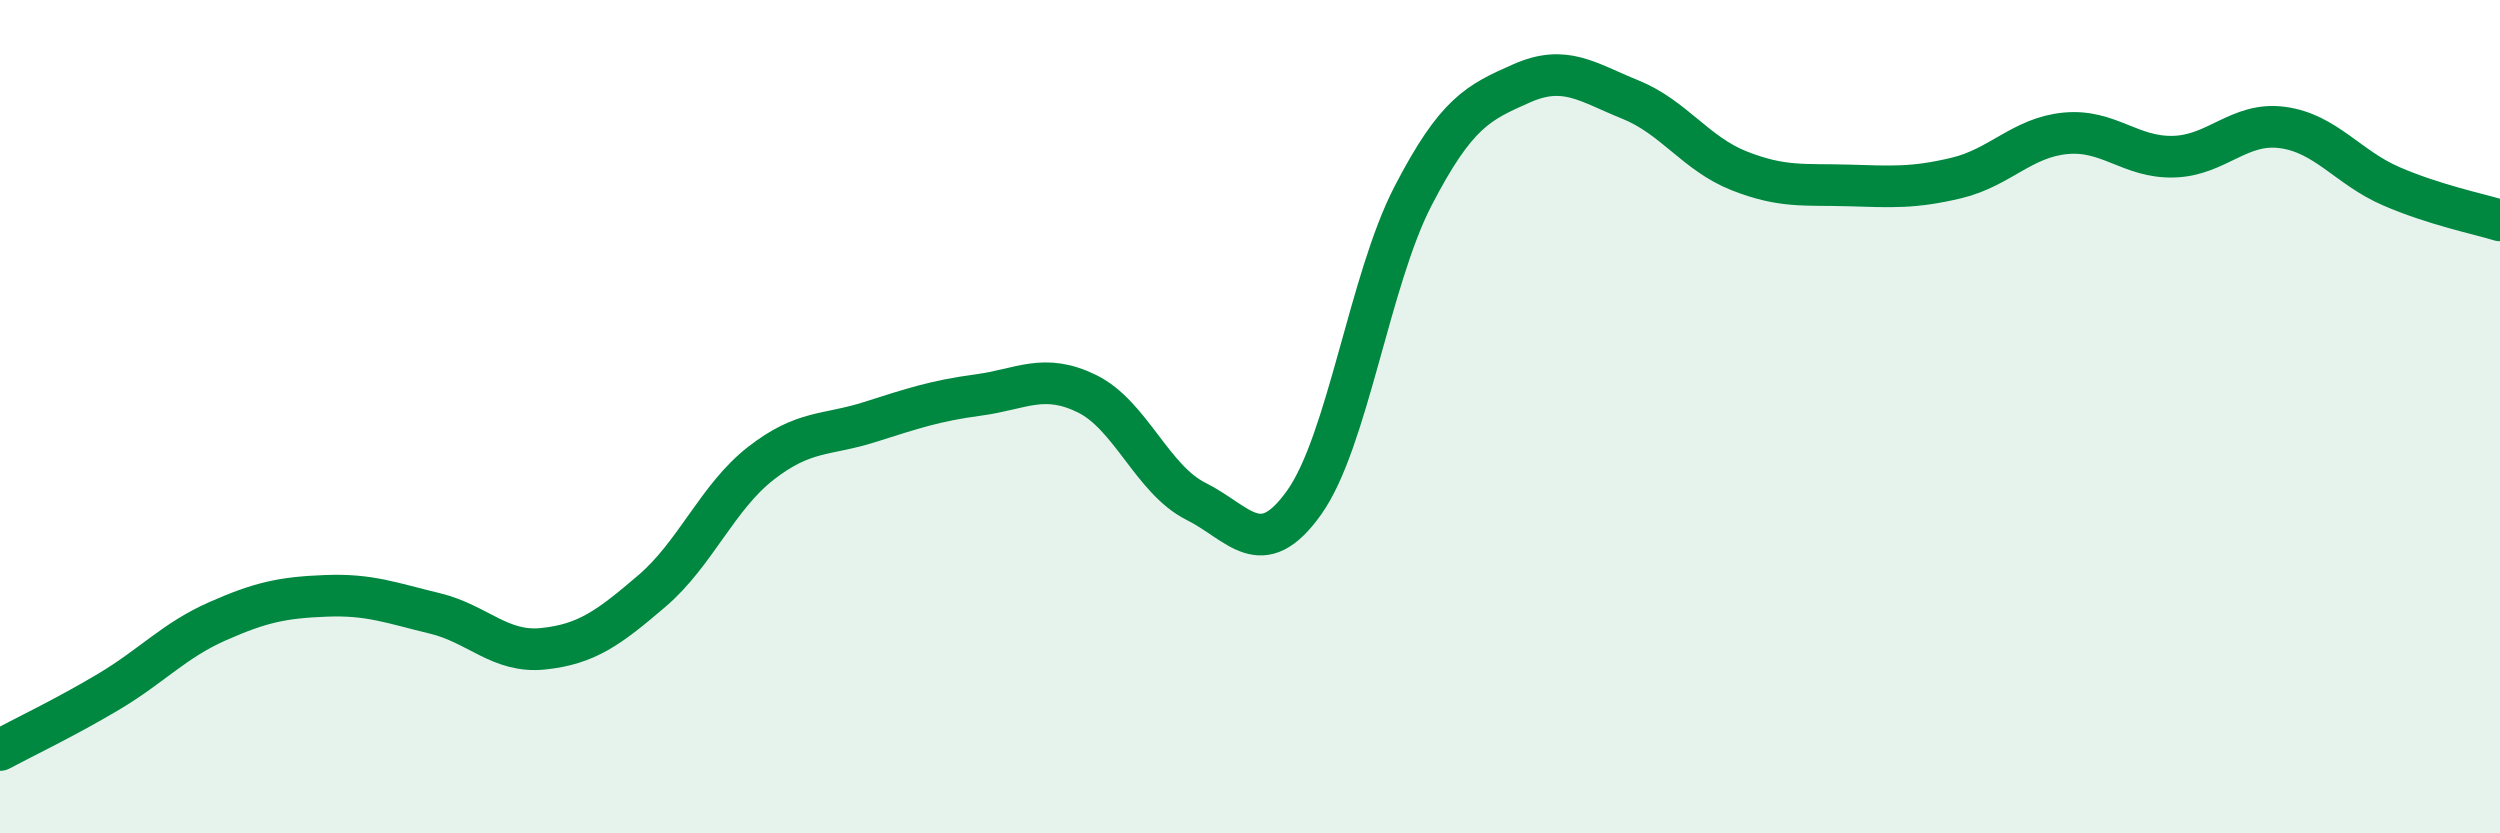 
    <svg width="60" height="20" viewBox="0 0 60 20" xmlns="http://www.w3.org/2000/svg">
      <path
        d="M 0,18 C 0.52,17.72 1.57,17.22 2.61,16.6 C 3.65,15.98 4.18,15.37 5.22,14.91 C 6.26,14.45 6.79,14.34 7.83,14.3 C 8.87,14.26 9.39,14.47 10.43,14.72 C 11.47,14.97 12,15.68 13.04,15.57 C 14.08,15.46 14.61,15.07 15.65,14.18 C 16.69,13.29 17.22,11.93 18.26,11.12 C 19.3,10.31 19.83,10.46 20.87,10.13 C 21.91,9.8 22.44,9.62 23.48,9.48 C 24.52,9.34 25.05,8.94 26.09,9.45 C 27.13,9.96 27.66,11.51 28.7,12.03 C 29.74,12.55 30.26,13.52 31.3,12.06 C 32.34,10.6 32.87,6.72 33.91,4.71 C 34.95,2.7 35.48,2.46 36.52,2 C 37.56,1.54 38.09,1.97 39.13,2.39 C 40.17,2.81 40.7,3.69 41.74,4.1 C 42.78,4.51 43.31,4.42 44.35,4.45 C 45.39,4.48 45.92,4.52 46.96,4.27 C 48,4.02 48.53,3.3 49.57,3.2 C 50.61,3.1 51.13,3.79 52.17,3.76 C 53.21,3.73 53.74,2.92 54.78,3.06 C 55.82,3.2 56.35,4.02 57.39,4.47 C 58.43,4.92 59.48,5.13 60,5.29L60 20L0 20Z"
        fill="#008740"
        opacity="0.1"
        stroke-linecap="round"
        stroke-linejoin="round"
      />
      <path
        d="M 0,18 C 0.52,17.72 1.57,17.22 2.61,16.6 C 3.65,15.98 4.18,15.37 5.22,14.91 C 6.26,14.45 6.79,14.34 7.83,14.3 C 8.87,14.26 9.39,14.47 10.43,14.72 C 11.47,14.97 12,15.68 13.04,15.57 C 14.08,15.46 14.61,15.07 15.65,14.18 C 16.69,13.29 17.22,11.93 18.26,11.12 C 19.3,10.31 19.83,10.46 20.87,10.13 C 21.91,9.8 22.44,9.62 23.48,9.48 C 24.52,9.34 25.05,8.94 26.09,9.45 C 27.13,9.96 27.66,11.51 28.7,12.03 C 29.74,12.55 30.26,13.52 31.3,12.06 C 32.34,10.6 32.87,6.72 33.91,4.71 C 34.95,2.7 35.48,2.46 36.52,2 C 37.56,1.54 38.09,1.97 39.13,2.39 C 40.17,2.81 40.7,3.69 41.74,4.1 C 42.78,4.51 43.31,4.42 44.35,4.45 C 45.39,4.48 45.92,4.52 46.96,4.27 C 48,4.02 48.53,3.3 49.57,3.2 C 50.61,3.1 51.13,3.79 52.17,3.76 C 53.21,3.73 53.74,2.92 54.78,3.06 C 55.82,3.2 56.35,4.02 57.39,4.47 C 58.43,4.92 59.48,5.13 60,5.29"
        stroke="#008740"
        stroke-width="1"
        fill="none"
        stroke-linecap="round"
        stroke-linejoin="round"
      />
    </svg>
  
